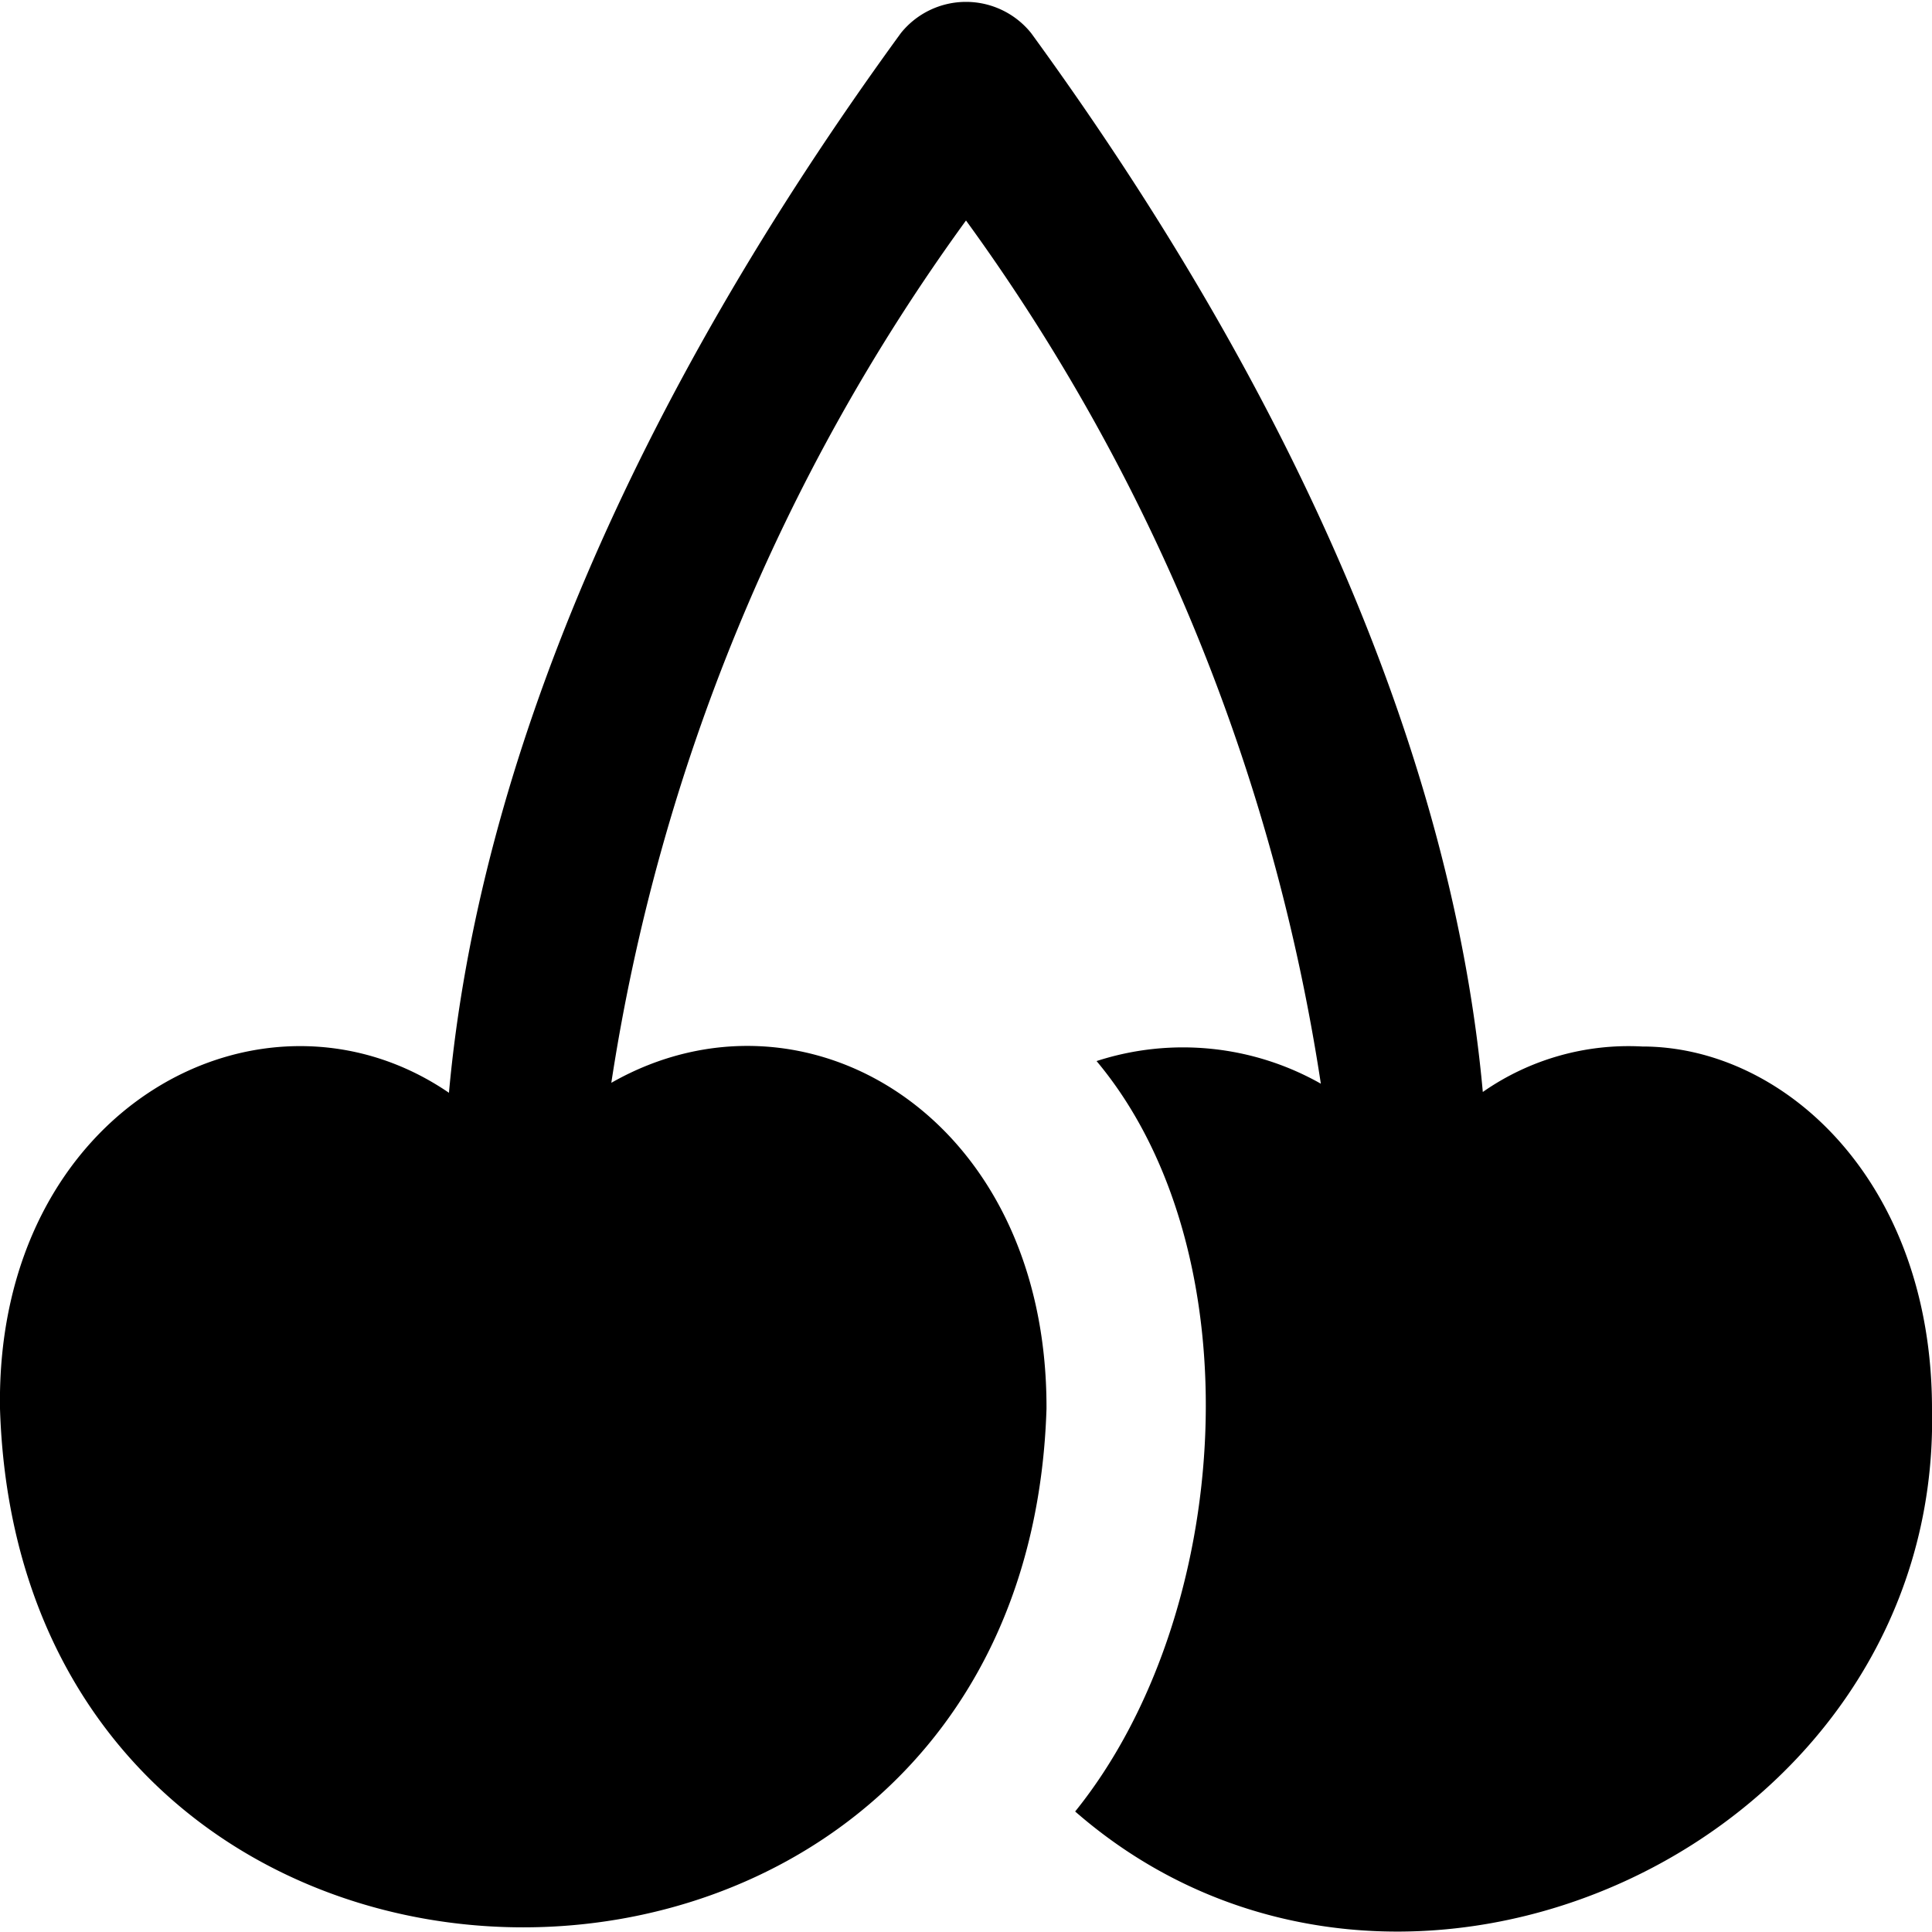 <?xml version="1.0" encoding="UTF-8"?>
<svg xmlns="http://www.w3.org/2000/svg" id="Layer_1" data-name="Layer 1" viewBox="0 0 24 24" width="512" height="512"><path d="M20.4,13a3.162,3.162,0,0,0-1.98.565C18.051,9.492,16.137,4.98,12.809.411a1.038,1.038,0,0,0-1.618,0C7.86,4.984,5.946,9.5,5.577,13.575,3.276,12-.06,13.741,0,17.5c.273,8.59,12.728,8.589,13,0,.011-3.638-3.013-5.412-5.406-4.049A24.51,24.51,0,0,1,12,2.739a24.5,24.5,0,0,1,4.408,10.723,3.476,3.476,0,0,0-2.786-.281c1.988,2.374,1.7,6.886-.266,9.322,4.031,3.516,10.762.4,10.644-5C24,14.684,22.171,13,20.4,13Z"/></svg>
